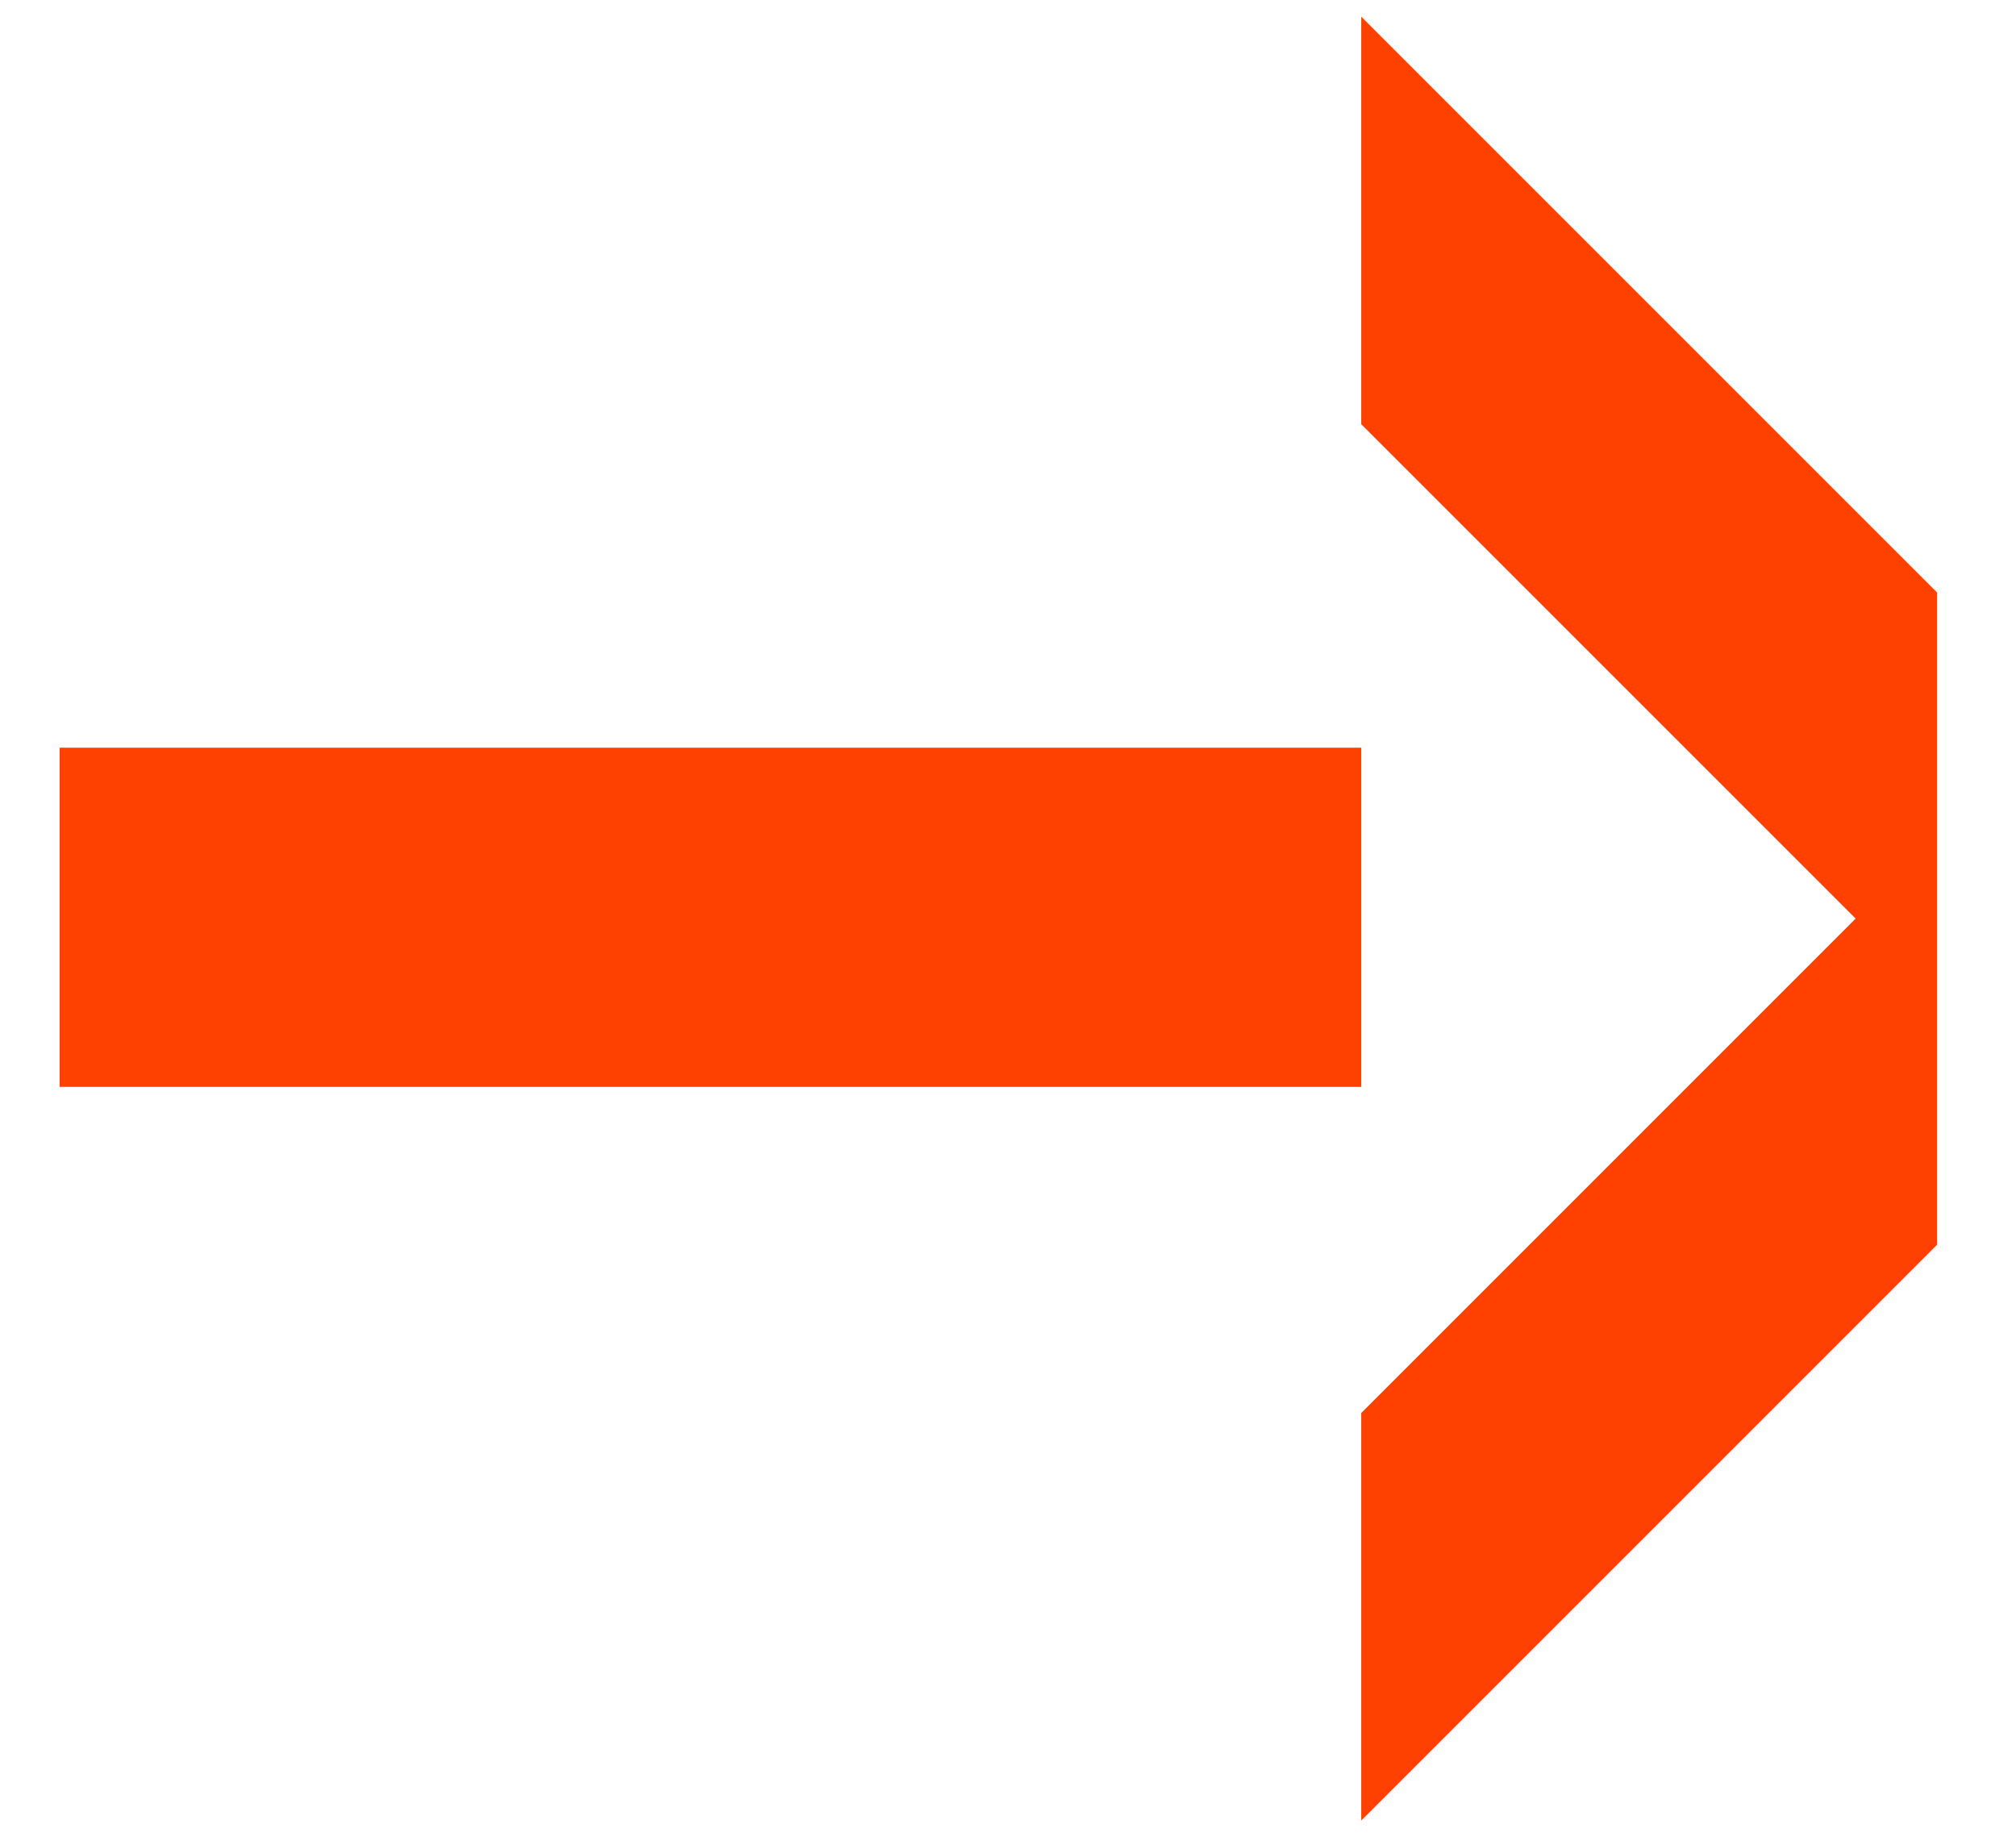 <svg width="23" height="21" viewBox="0 0 23 21" fill="none" xmlns="http://www.w3.org/2000/svg">
<path d="M15.53 20.77L15.53 16.12L21.17 10.48L15.53 4.84L15.53 0.19L22.1 6.76L22.1 14.2L15.53 20.77ZM15.53 8.53L15.53 12.4L0.68 12.4L0.68 8.53L15.53 8.53Z" fill="#FF4100"/>
</svg>
